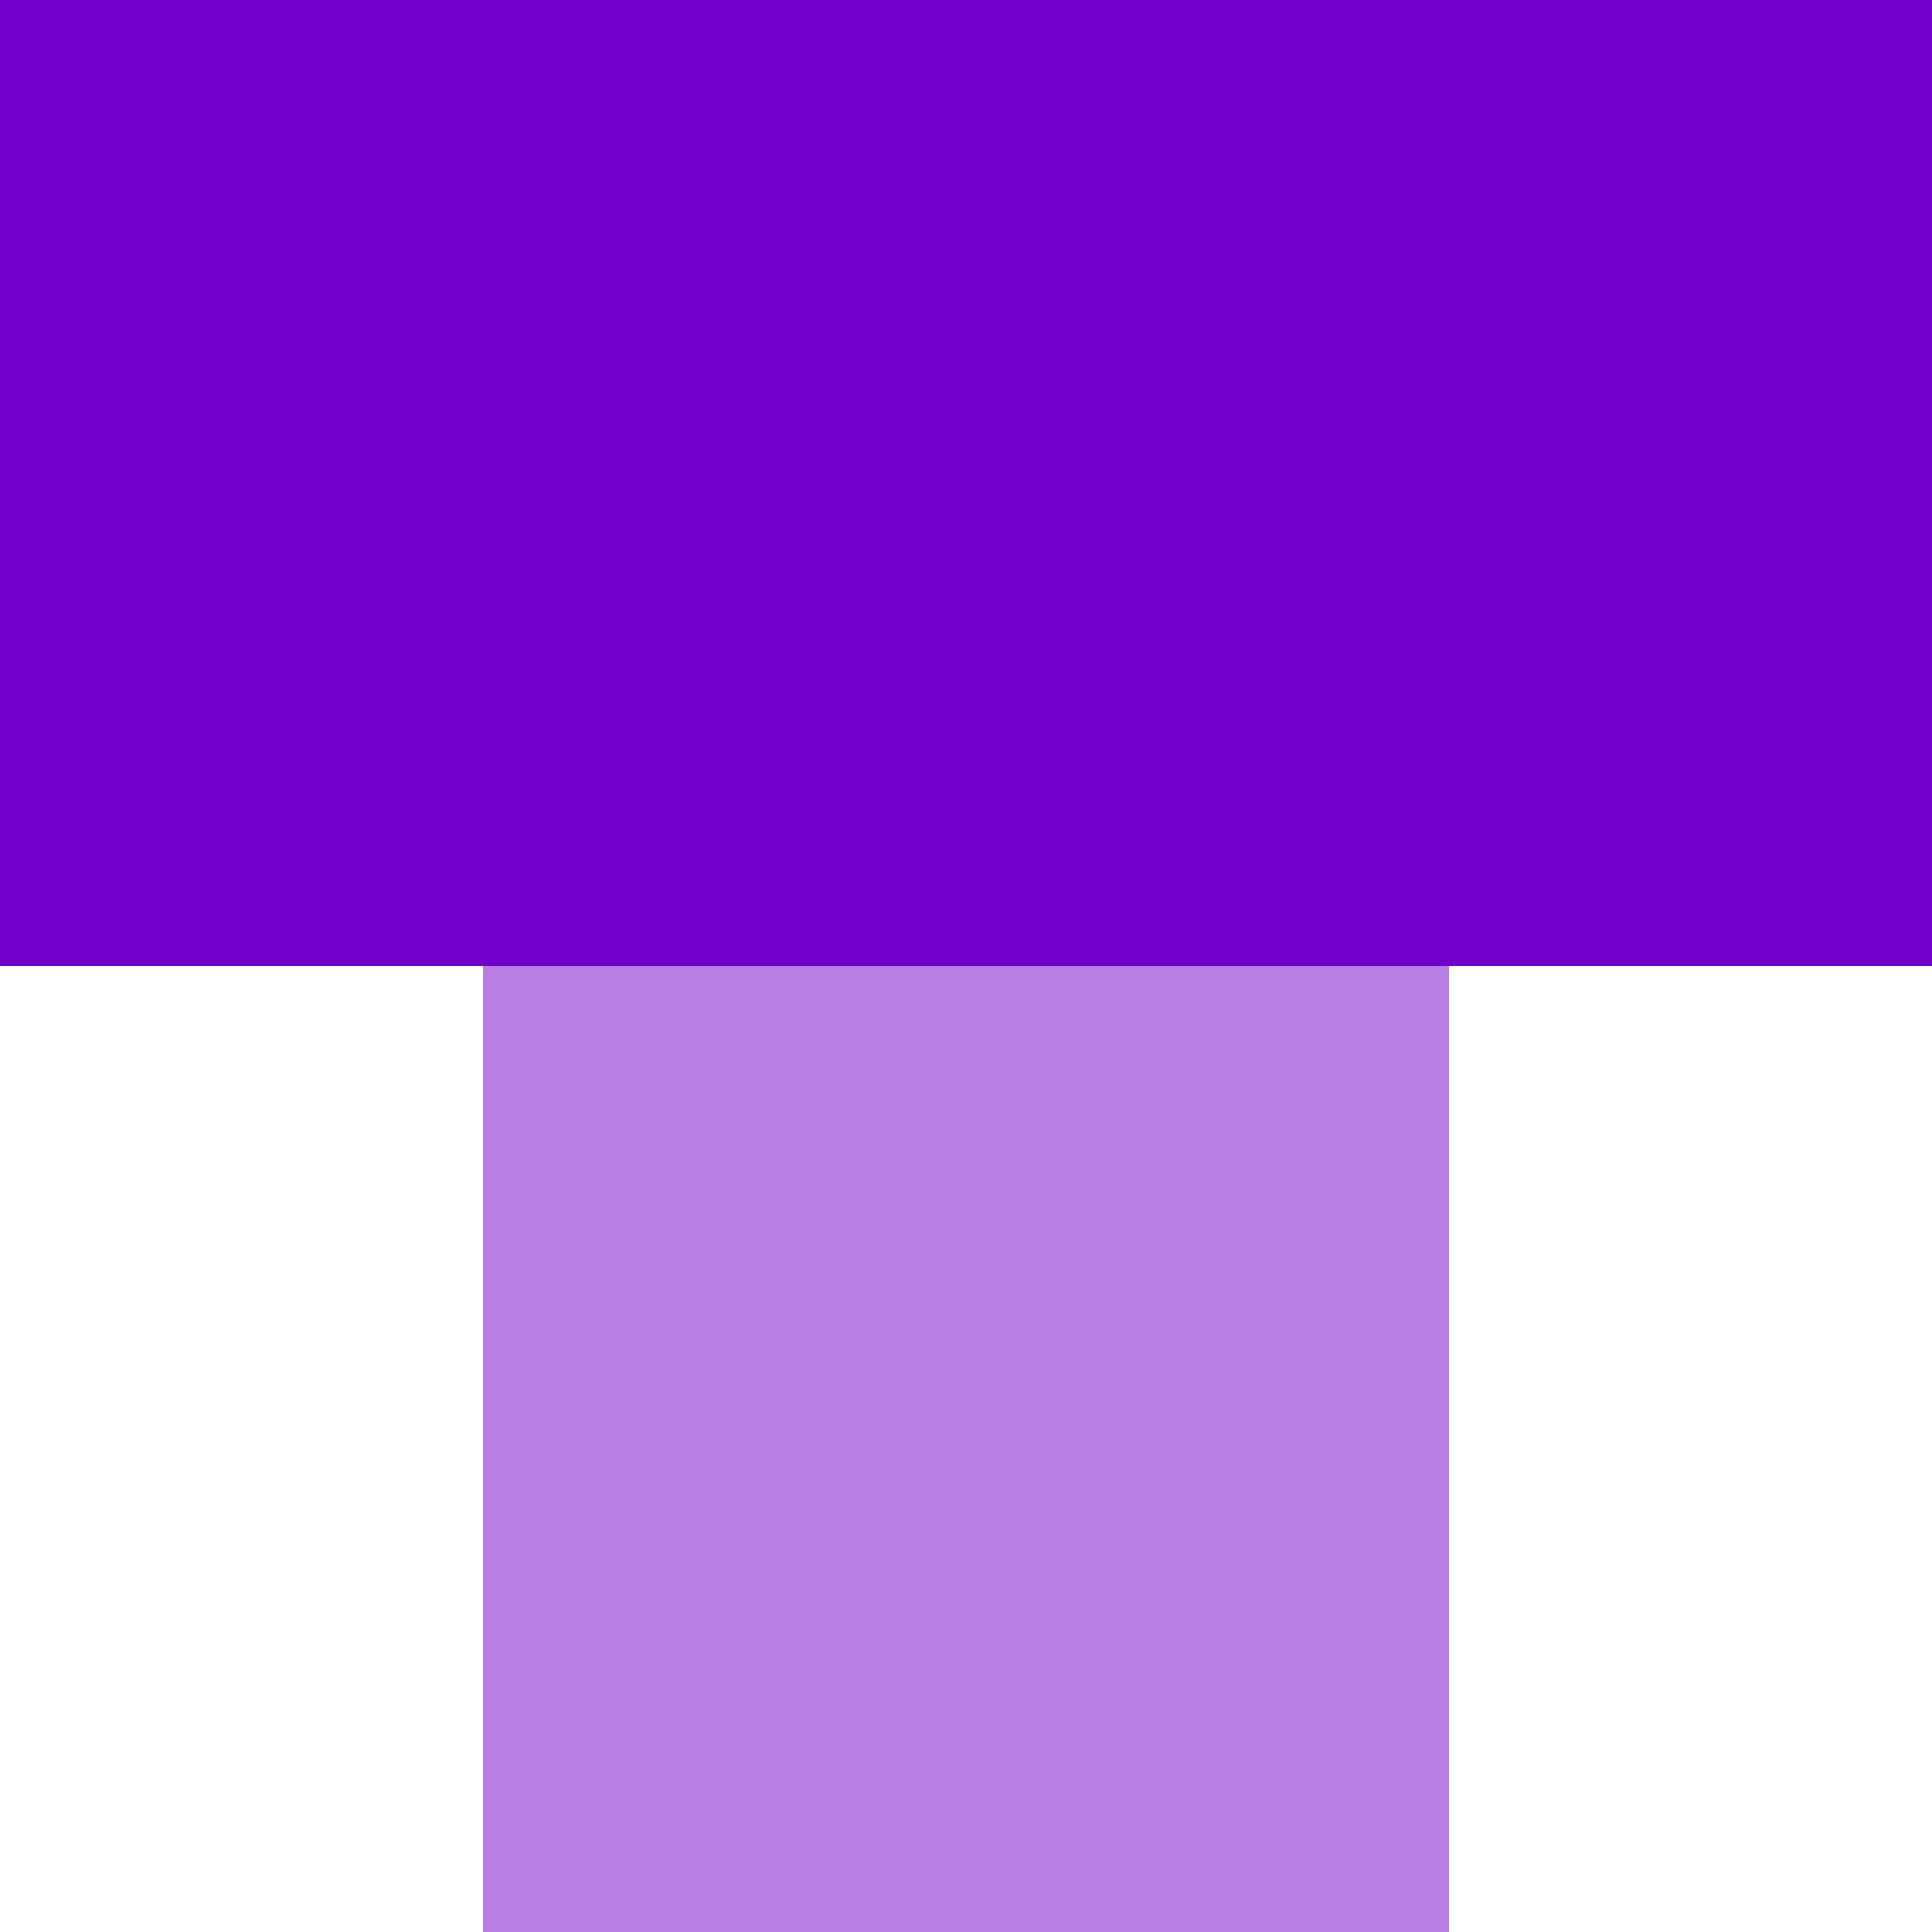<svg width="16" height="16" viewBox="0 0 16 16" fill="none" xmlns="http://www.w3.org/2000/svg">
<path d="M0 0H16V8H0V0Z" fill="#7000CA"/>
<path opacity="0.5" d="M4 16L4 0L12 -3.49691e-07L12 16L4 16Z" fill="#7000CA"/>
</svg>
